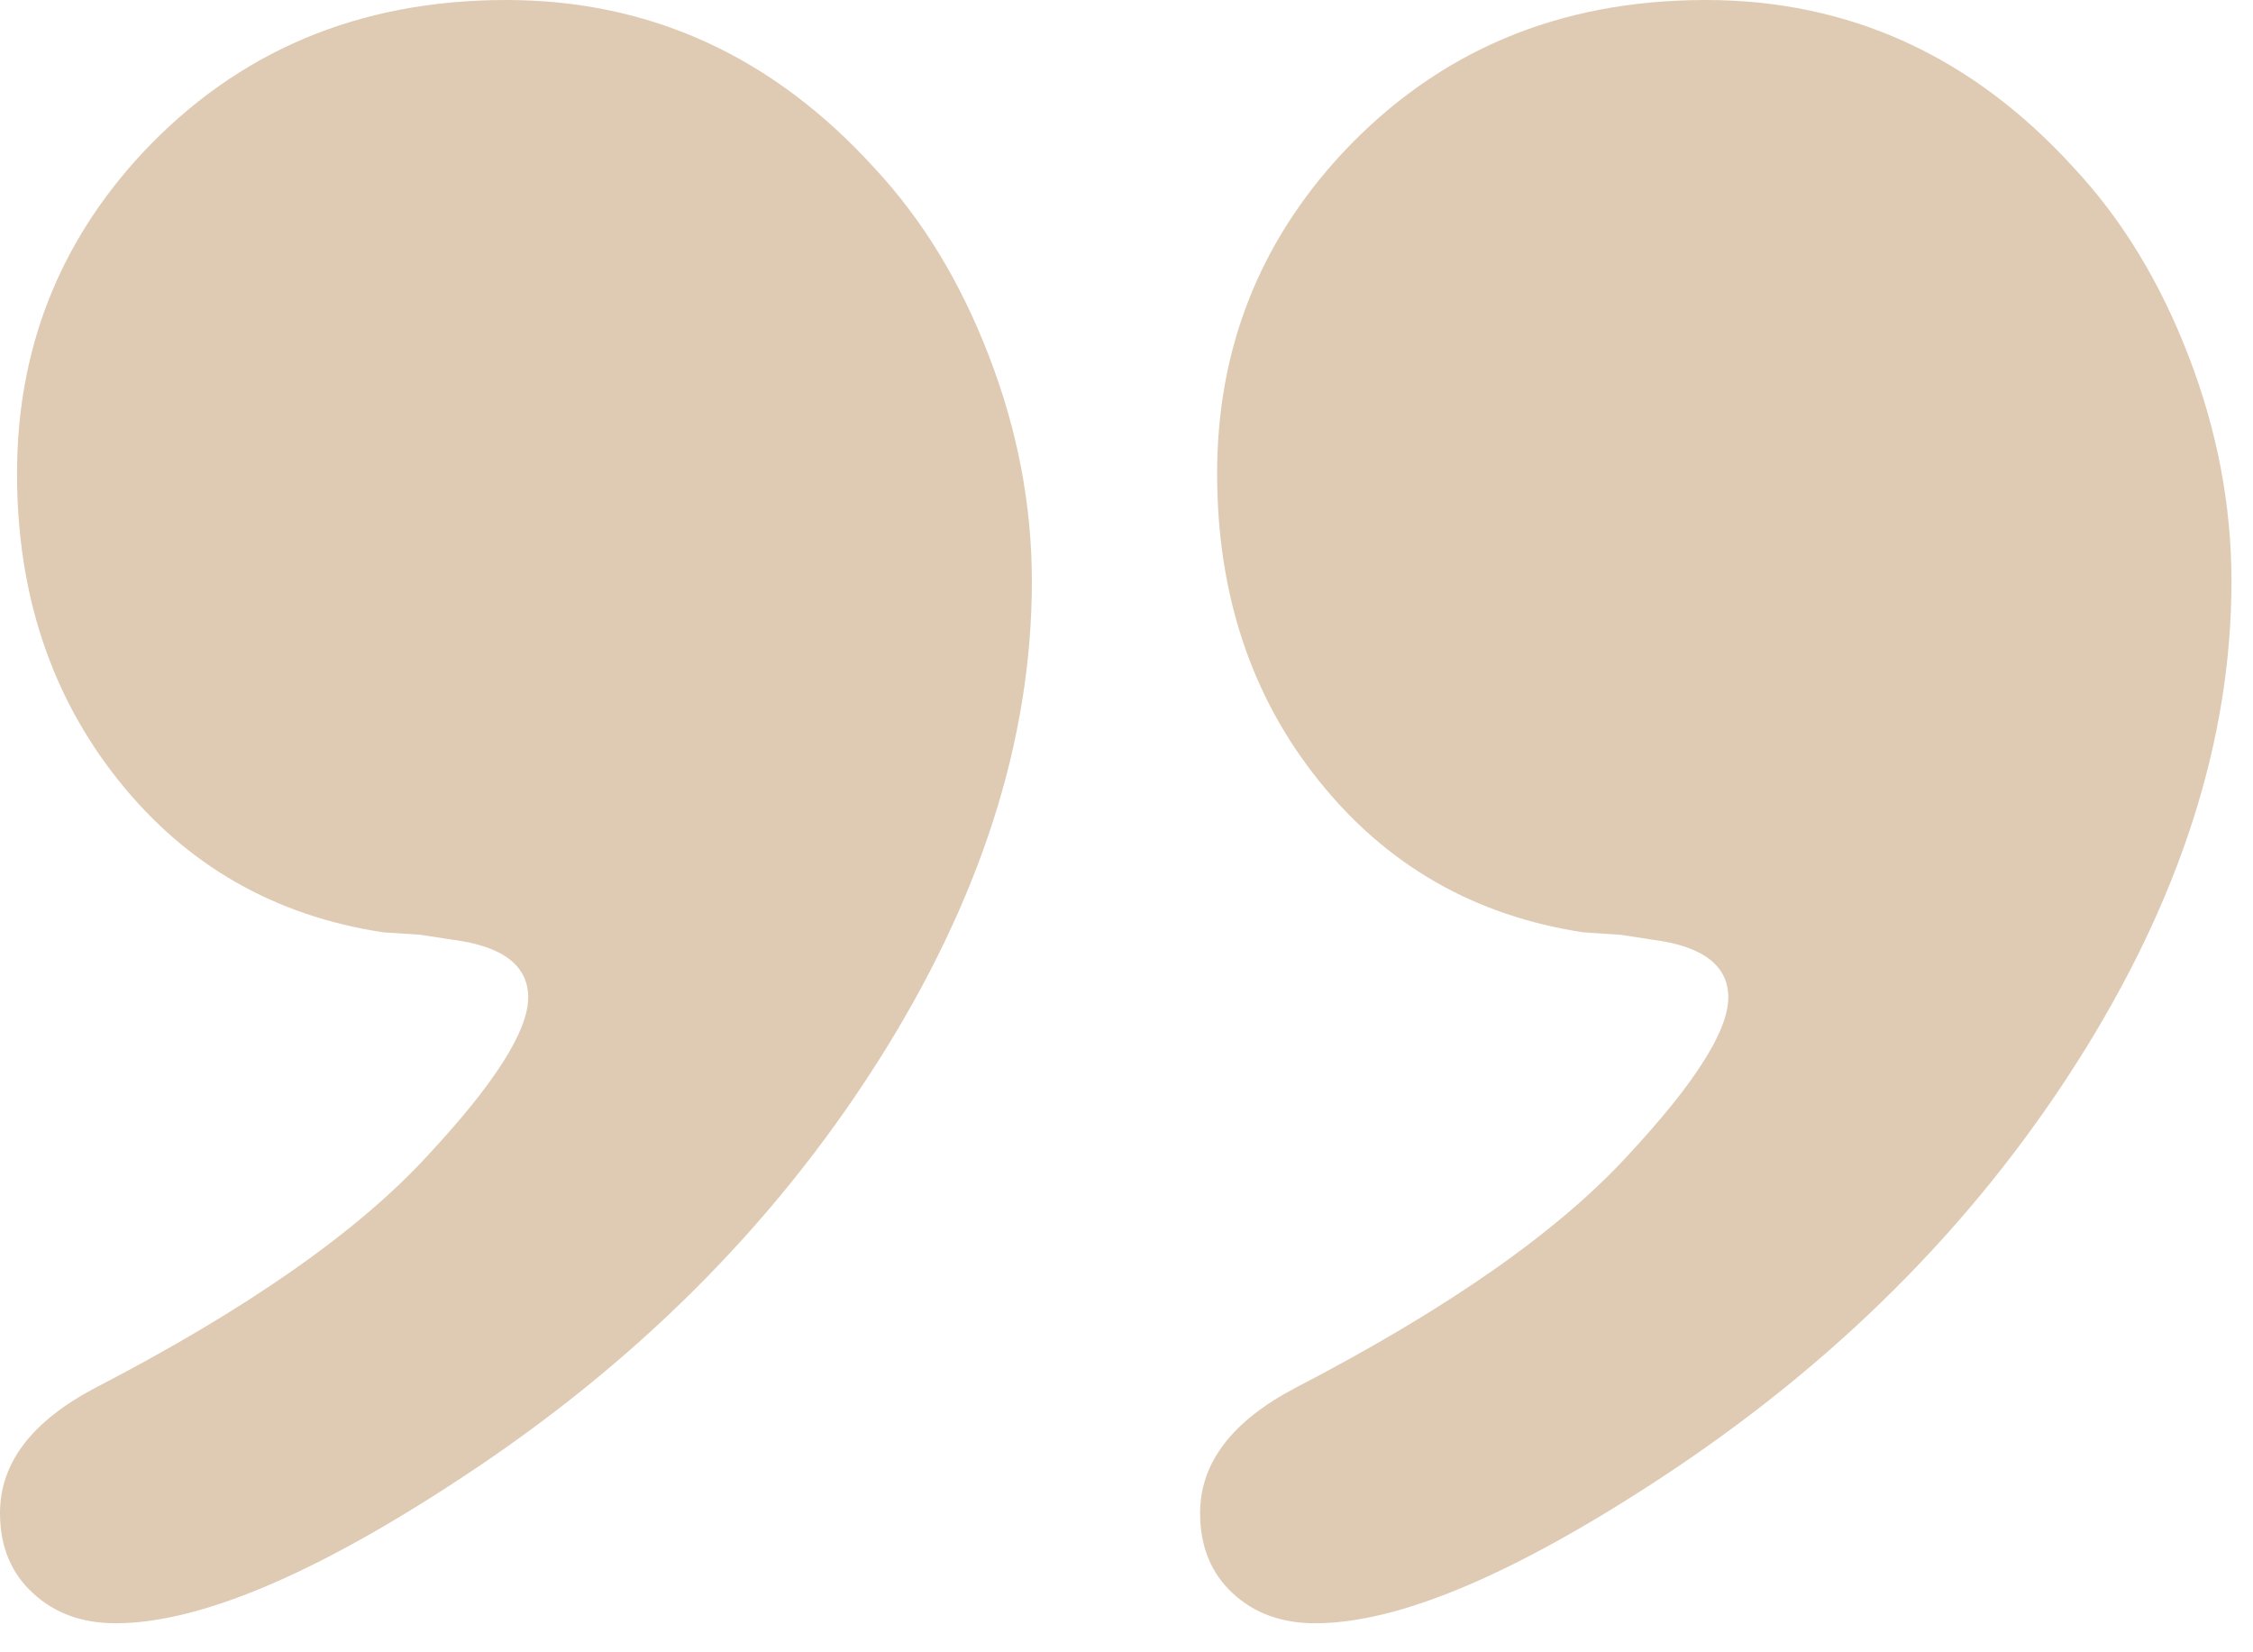 <?xml version="1.0" encoding="UTF-8"?> <svg xmlns="http://www.w3.org/2000/svg" width="45" height="33" viewBox="0 0 45 33" fill="none"> <g clip-path="url(#clip0_357_2)"> <path d="M10.11 0C12.98 0 15.43 1.12 17.46 3.35C18.43 4.39 19.19 5.64 19.76 7.13C20.33 8.61 20.61 10.11 20.61 11.61C20.61 14.78 19.58 17.99 17.51 21.24C15.44 24.49 12.67 27.25 9.21 29.52C6.28 31.45 3.97 32.42 2.31 32.42C1.64 32.42 1.09 32.22 0.66 31.82C0.22 31.42 0 30.88 0 30.22C0 29.22 0.63 28.39 1.9 27.72C4.93 26.15 7.15 24.6 8.55 23.07C9.88 21.64 10.55 20.59 10.55 19.92C10.55 19.29 10.05 18.9 9.05 18.77L8.4 18.67L7.65 18.62C5.48 18.29 3.72 17.28 2.37 15.59C1.02 13.9 0.34 11.86 0.34 9.46C0.34 6.99 1.17 4.86 2.84 3.06C4.75 1.02 7.17 0 10.11 0Z" fill="#DFCBB3"></path> <path d="M34.07 0C36.94 0 39.39 1.12 41.42 3.35C42.39 4.39 43.15 5.64 43.72 7.13C44.29 8.61 44.57 10.11 44.57 11.61C44.57 14.78 43.54 17.99 41.47 21.24C39.4 24.49 36.63 27.25 33.17 29.52C30.23 31.45 27.93 32.42 26.27 32.42C25.6 32.42 25.05 32.22 24.62 31.82C24.19 31.42 23.97 30.89 23.97 30.22C23.97 29.22 24.6 28.39 25.87 27.72C28.9 26.15 31.12 24.6 32.52 23.07C33.85 21.64 34.52 20.59 34.52 19.92C34.52 19.29 34.02 18.9 33.02 18.77L32.37 18.67L31.62 18.62C29.45 18.29 27.69 17.28 26.34 15.59C24.99 13.91 24.31 11.86 24.31 9.46C24.31 6.99 25.14 4.86 26.81 3.06C28.72 1.02 31.13 0 34.07 0Z" fill="#DFCBB3"></path> </g> <defs> <clipPath id="clip0_357_2"> <rect width="44.57" height="32.42" fill="white"></rect> </clipPath> </defs> </svg> 